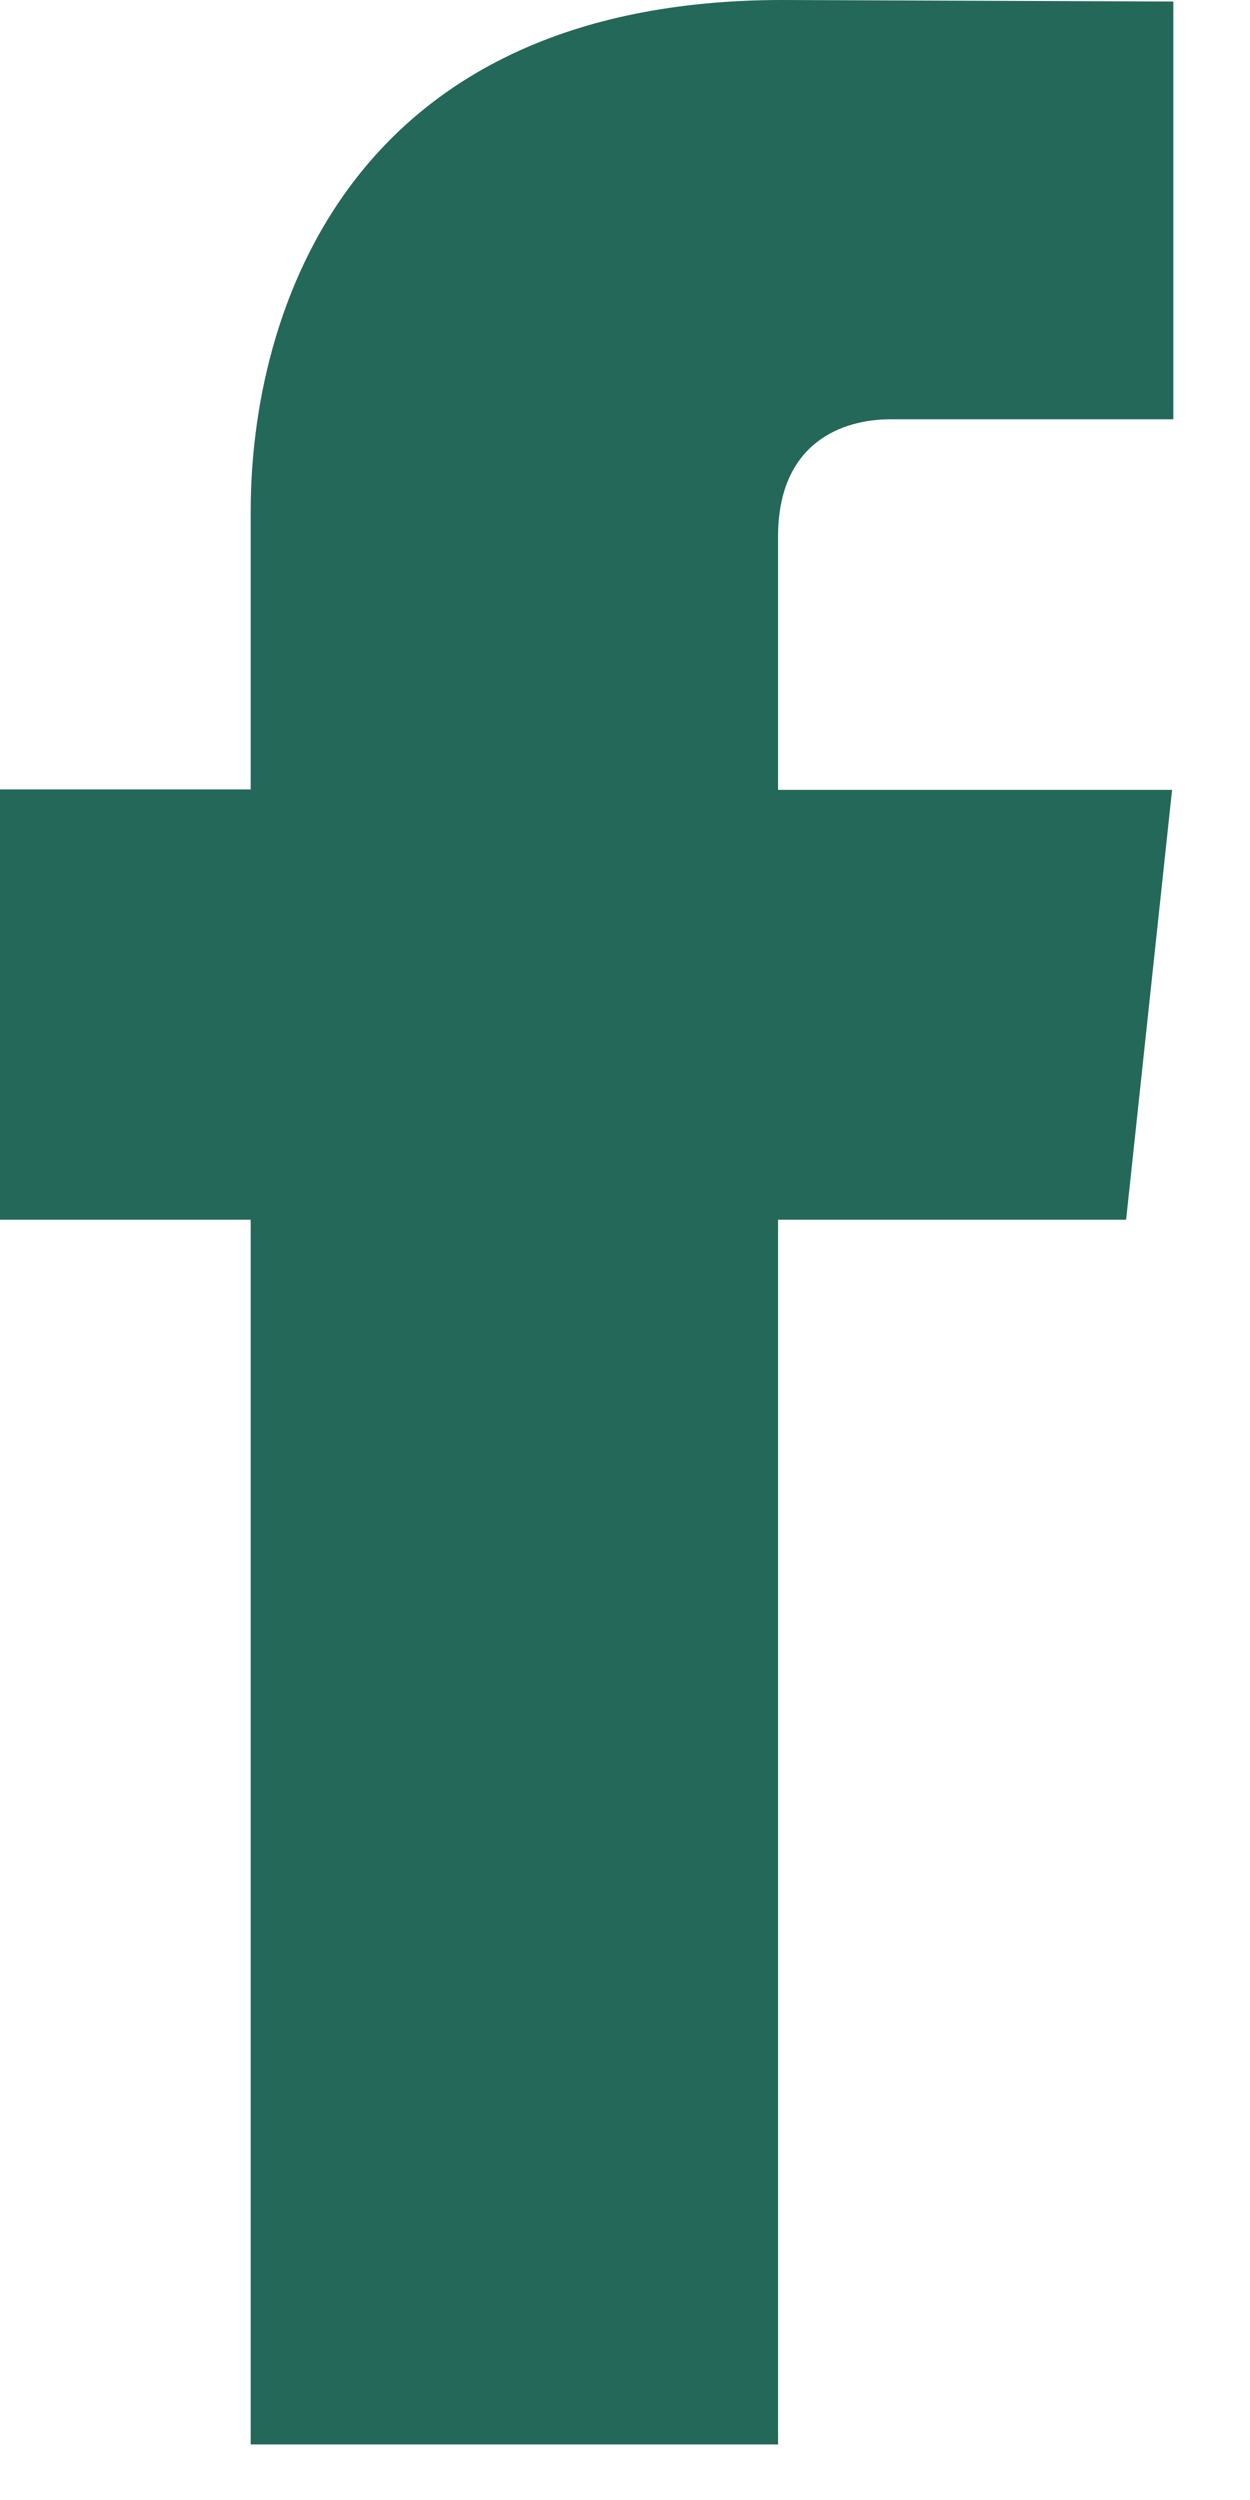 <?xml version="1.0" encoding="utf-8"?>
<svg xmlns="http://www.w3.org/2000/svg" fill="none" height="100%" overflow="visible" preserveAspectRatio="none" style="display: block;" viewBox="0 0 9 18" width="100%">
<path d="M8.108 8.782H5.602V17.6H1.805V8.782H0V5.684H1.805V3.679C1.805 2.246 2.515 0 5.635 0L8.448 0.011V3.019H6.409C6.073 3.019 5.602 3.18 5.602 3.864V5.687H8.439L8.108 8.782V8.782Z" fill="#236858" id="Path"/>
</svg>